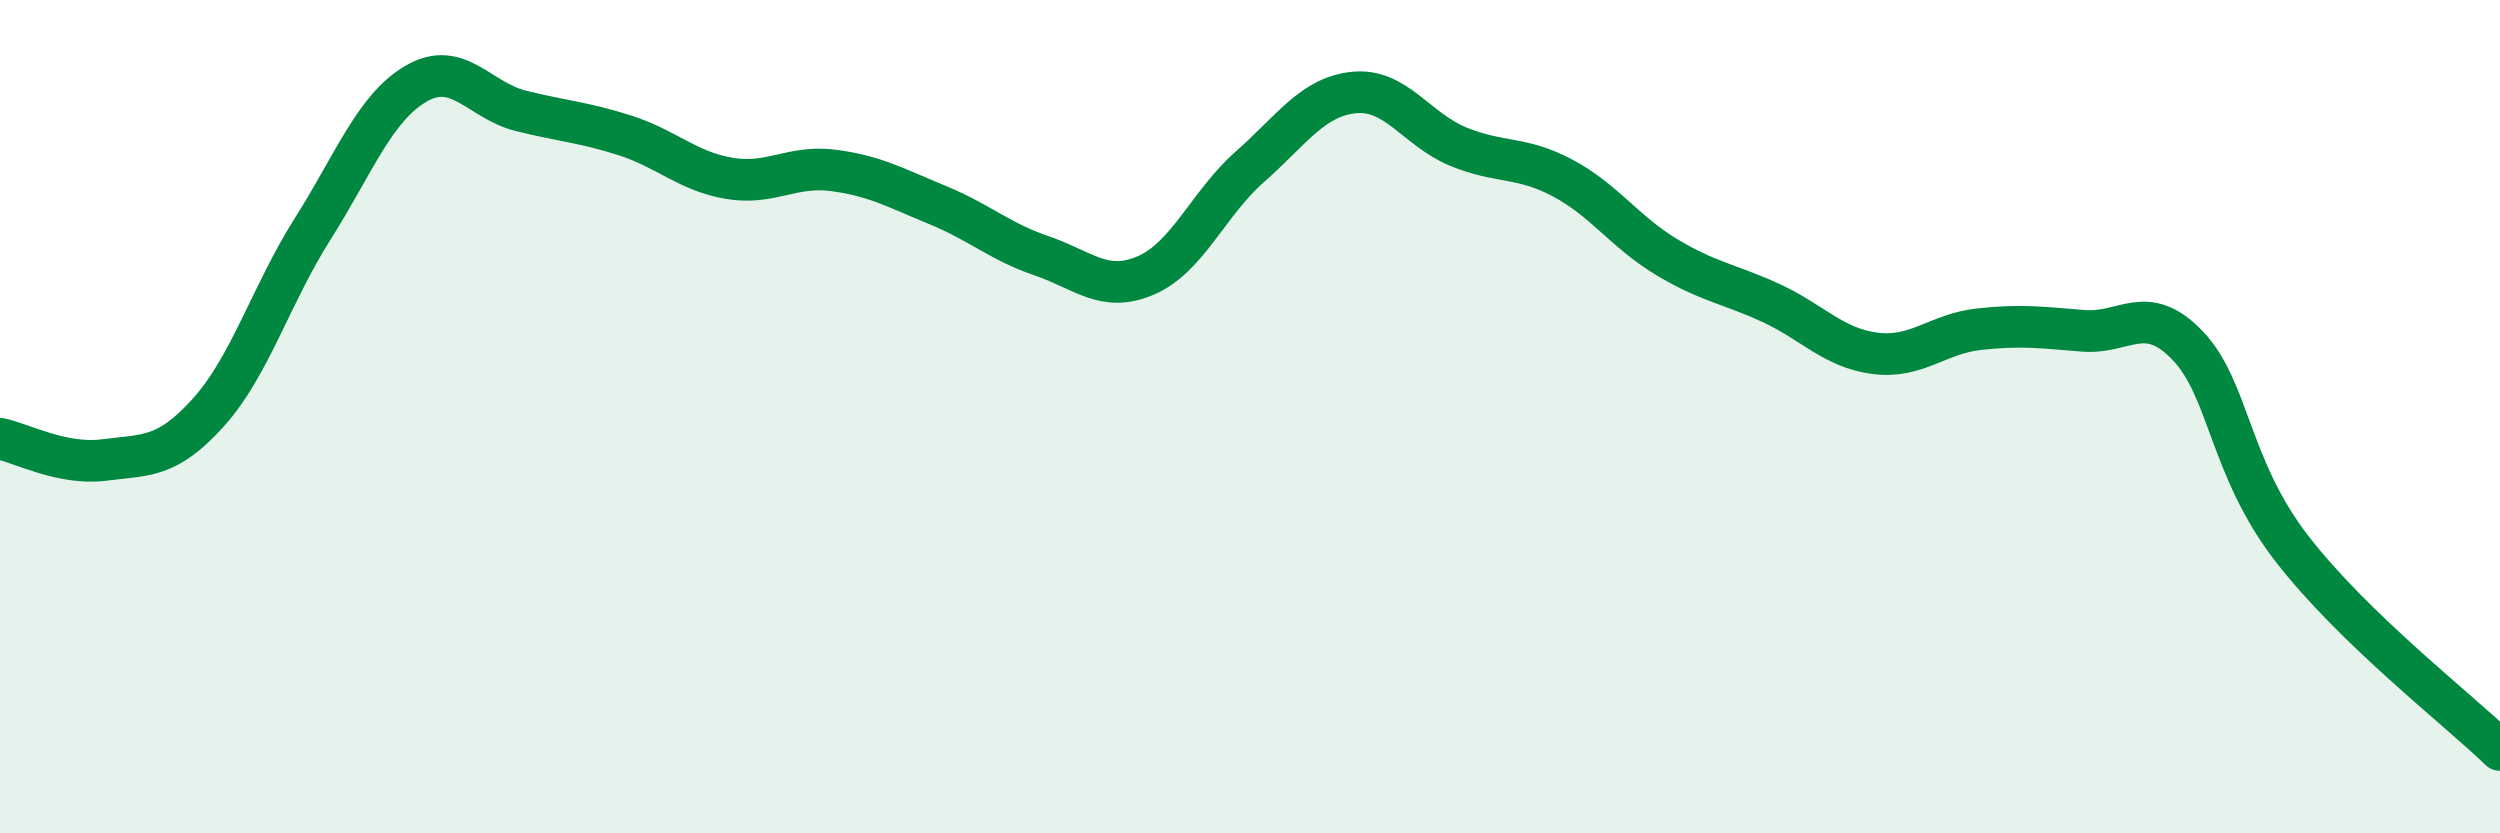 
    <svg width="60" height="20" viewBox="0 0 60 20" xmlns="http://www.w3.org/2000/svg">
      <path
        d="M 0,10.53 C 0.5,10.63 1.5,11.17 2.5,11.04 C 3.5,10.91 4,11.01 5,9.9 C 6,8.79 6.5,7.08 7.5,5.5 C 8.5,3.92 9,2.57 10,2 C 11,1.43 11.5,2.41 12.5,2.66 C 13.5,2.91 14,2.93 15,3.25 C 16,3.57 16.5,4.11 17.5,4.28 C 18.5,4.45 19,3.96 20,4.09 C 21,4.22 21.5,4.51 22.5,4.92 C 23.5,5.33 24,5.8 25,6.14 C 26,6.48 26.5,7.04 27.5,6.61 C 28.5,6.18 29,4.88 30,4 C 31,3.12 31.5,2.32 32.5,2.22 C 33.5,2.12 34,3.11 35,3.52 C 36,3.93 36.5,3.74 37.5,4.27 C 38.5,4.8 39,5.57 40,6.17 C 41,6.77 41.5,6.81 42.5,7.27 C 43.5,7.73 44,8.35 45,8.48 C 46,8.61 46.5,8.01 47.5,7.9 C 48.5,7.79 49,7.86 50,7.94 C 51,8.02 51.5,7.25 52.5,8.29 C 53.5,9.33 53.5,11.22 55,13.16 C 56.5,15.1 59,17.03 60,18L60 20L0 20Z"
        fill="#008740"
        opacity="0.1"
        stroke-linecap="round"
        stroke-linejoin="round"
      />
      <path
        d="M 0,10.53 C 0.5,10.63 1.5,11.17 2.5,11.04 C 3.5,10.91 4,11.01 5,9.9 C 6,8.79 6.5,7.08 7.5,5.5 C 8.5,3.92 9,2.57 10,2 C 11,1.43 11.5,2.41 12.5,2.66 C 13.5,2.91 14,2.93 15,3.25 C 16,3.57 16.5,4.11 17.5,4.28 C 18.5,4.45 19,3.96 20,4.09 C 21,4.22 21.5,4.51 22.5,4.92 C 23.5,5.33 24,5.8 25,6.14 C 26,6.48 26.5,7.04 27.5,6.61 C 28.5,6.18 29,4.88 30,4 C 31,3.12 31.5,2.32 32.5,2.22 C 33.5,2.12 34,3.11 35,3.52 C 36,3.93 36.5,3.74 37.5,4.27 C 38.5,4.8 39,5.57 40,6.17 C 41,6.77 41.5,6.81 42.5,7.27 C 43.5,7.73 44,8.35 45,8.48 C 46,8.61 46.5,8.01 47.5,7.9 C 48.5,7.79 49,7.86 50,7.94 C 51,8.02 51.5,7.25 52.5,8.29 C 53.5,9.33 53.5,11.22 55,13.16 C 56.5,15.1 59,17.03 60,18"
        stroke="#008740"
        stroke-width="1"
        fill="none"
        stroke-linecap="round"
        stroke-linejoin="round"
      />
    </svg>
  